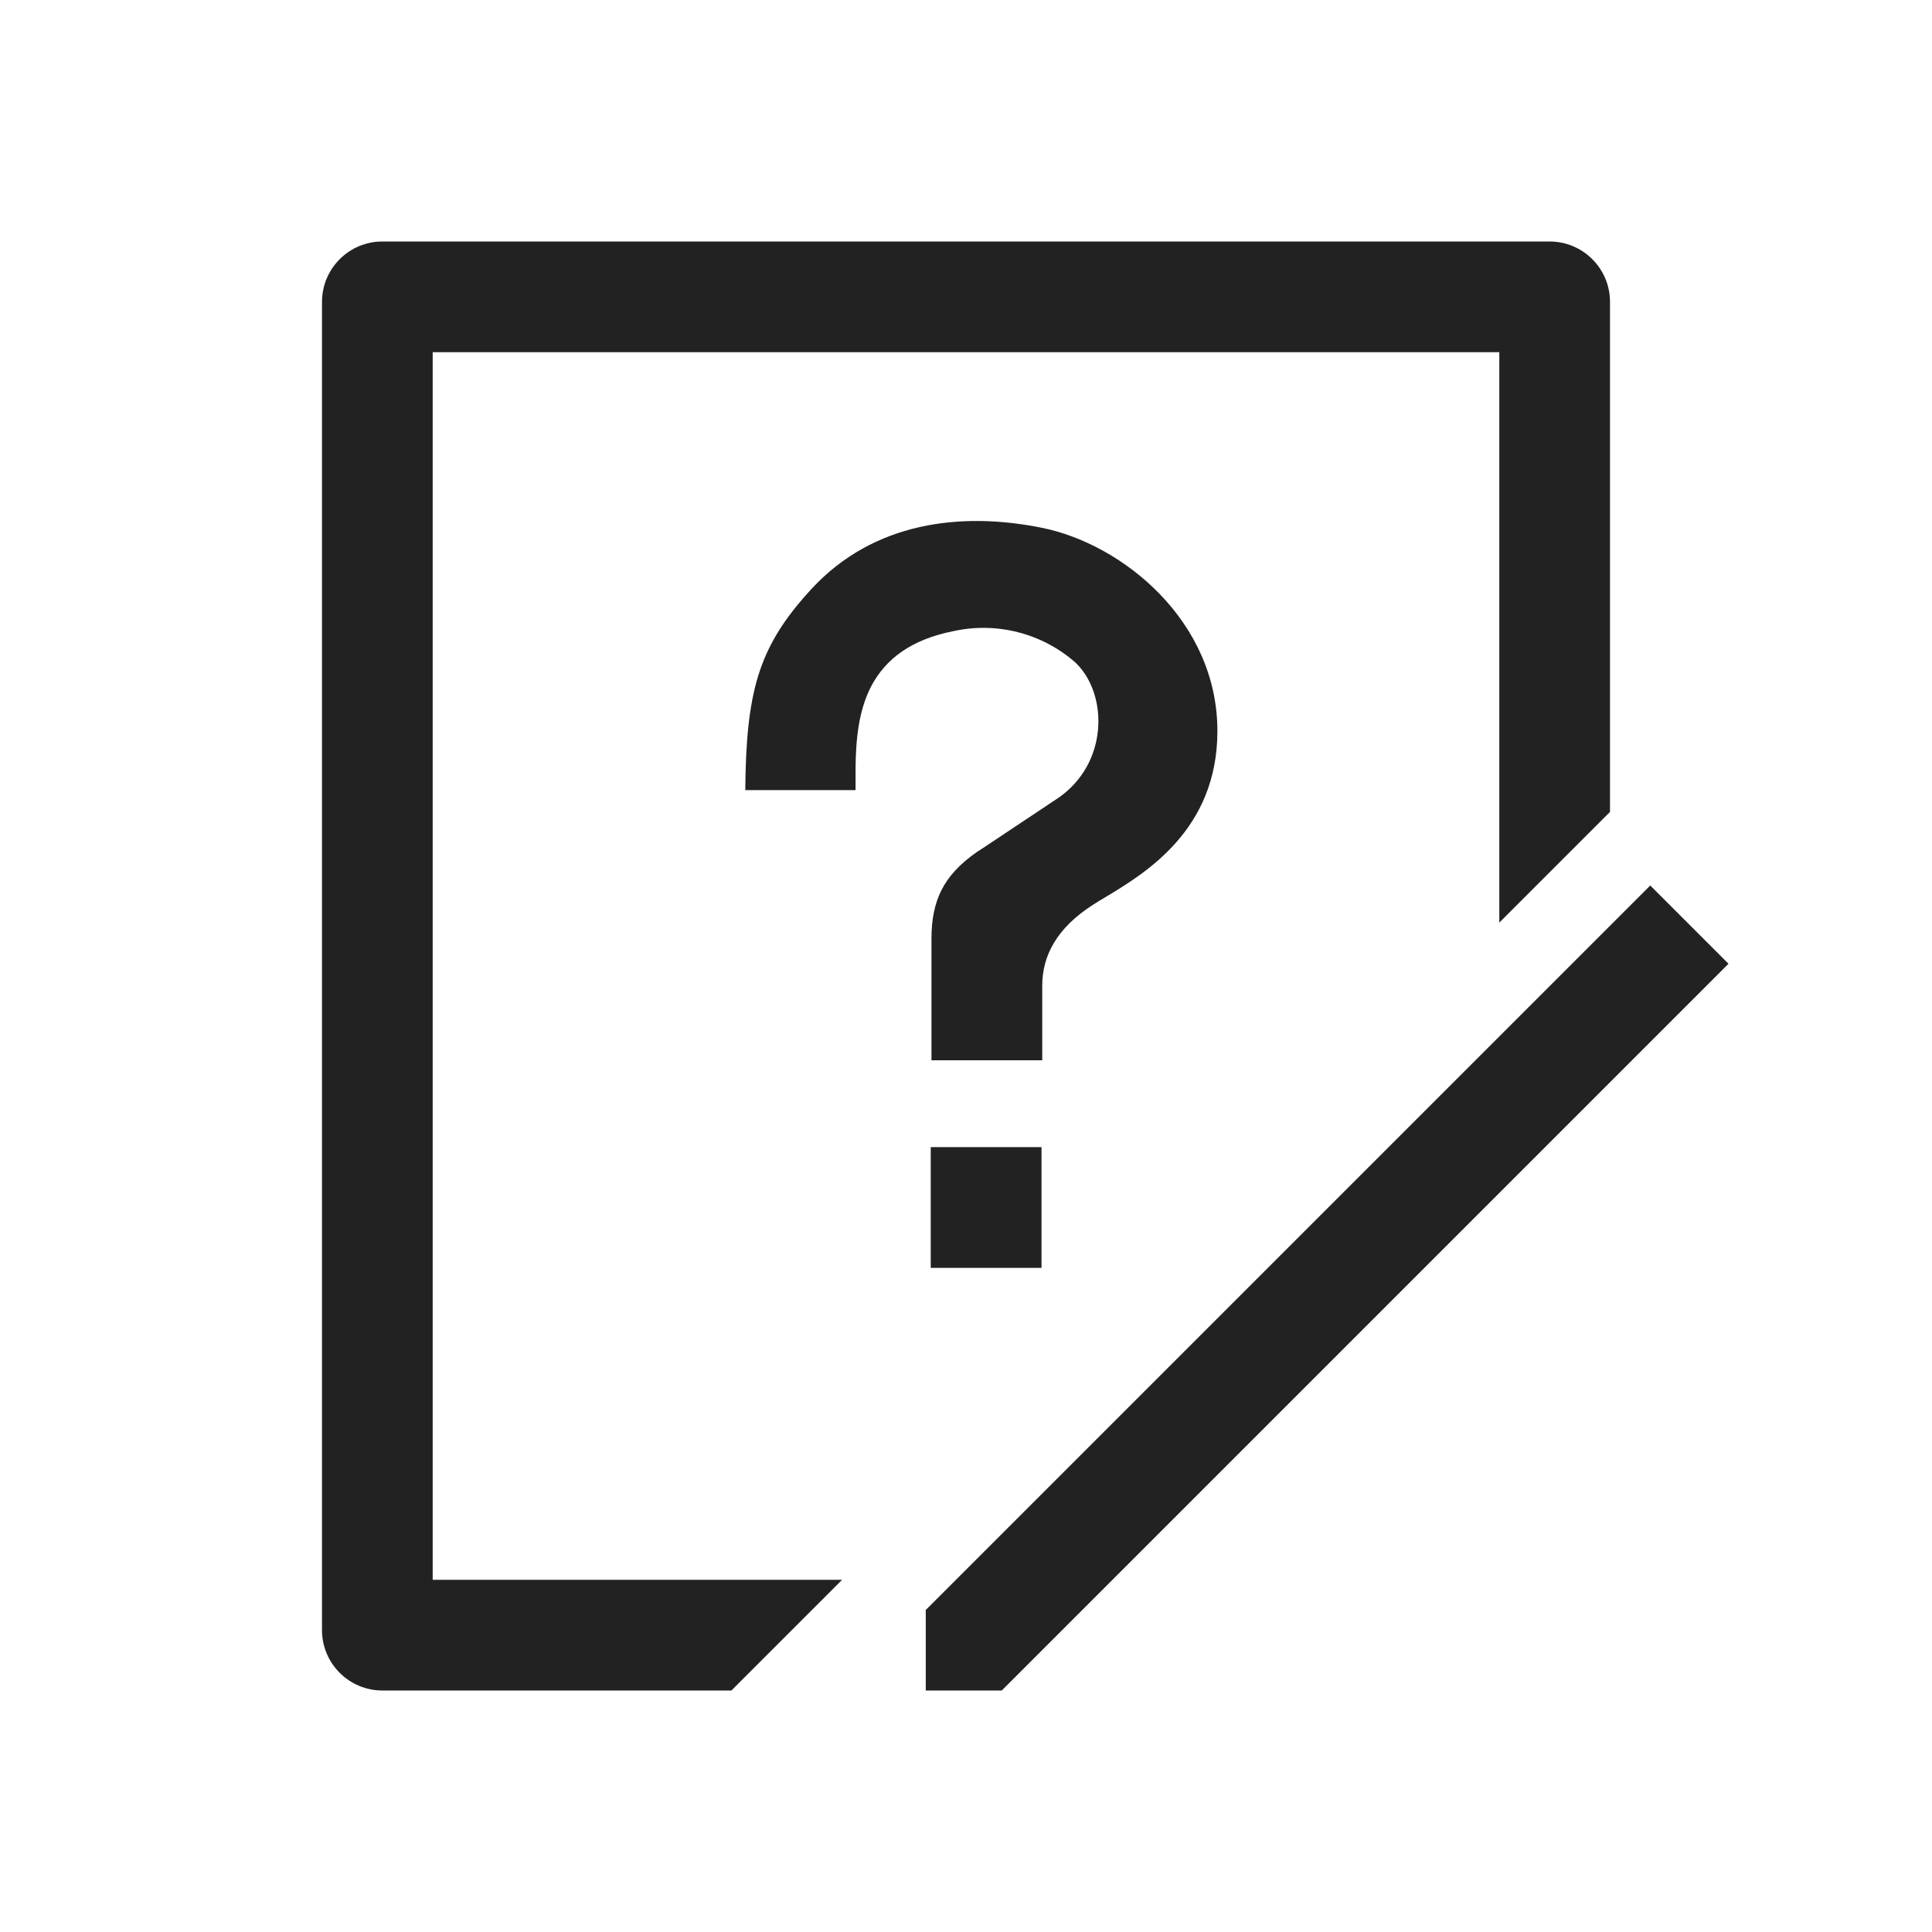 <svg width="24" height="24" viewBox="0 0 24 24" fill="none" xmlns="http://www.w3.org/2000/svg">
<g clip-path="url(#clip0_4_20244)">
<path d="M5.375 4.375V19.625H10.461L9.086 21H4.75C4.336 21 4 20.664 4 20.25V3.75C4 3.336 4.336 3 4.75 3H19.25C19.664 3 20 3.336 20 3.75V10.086L18.625 11.461V4.375H5.375Z" fill="#222222"/>
<path d="M21.472 11.972L20.5 11L11.5 20V21H12.444L21.472 11.972Z" fill="#222222"/>
<path d="M12.945 6.557C11.93 6.351 10.853 6.489 10.092 7.304C9.745 7.677 9.539 8.004 9.418 8.397C9.304 8.771 9.263 9.21 9.258 9.815H10.628L10.628 9.54C10.632 9.195 10.662 8.823 10.831 8.509C11.005 8.188 11.315 7.945 11.844 7.84C12.382 7.722 12.944 7.866 13.358 8.229L13.362 8.233C13.57 8.433 13.668 8.751 13.64 9.064C13.612 9.381 13.454 9.705 13.135 9.92L13.134 9.92L12.232 10.521L12.132 10.586C11.919 10.735 11.782 10.887 11.696 11.056C11.61 11.226 11.571 11.421 11.571 11.661L11.571 13.171H12.947L12.947 12.245C12.947 11.868 13.132 11.524 13.58 11.238C13.624 11.209 13.674 11.179 13.73 11.146C14.229 10.846 15.123 10.309 15.123 9.081C15.123 7.713 13.945 6.759 12.945 6.557Z" fill="#222222"/>
<path d="M11.562 15.75V14.25H12.938V15.75H11.562Z" fill="#222222"/>
</g>
<defs>
<clipPath id="clip0_4_20244">
<rect width="24" height="24" fill="white"/>
</clipPath>
</defs>
</svg>
